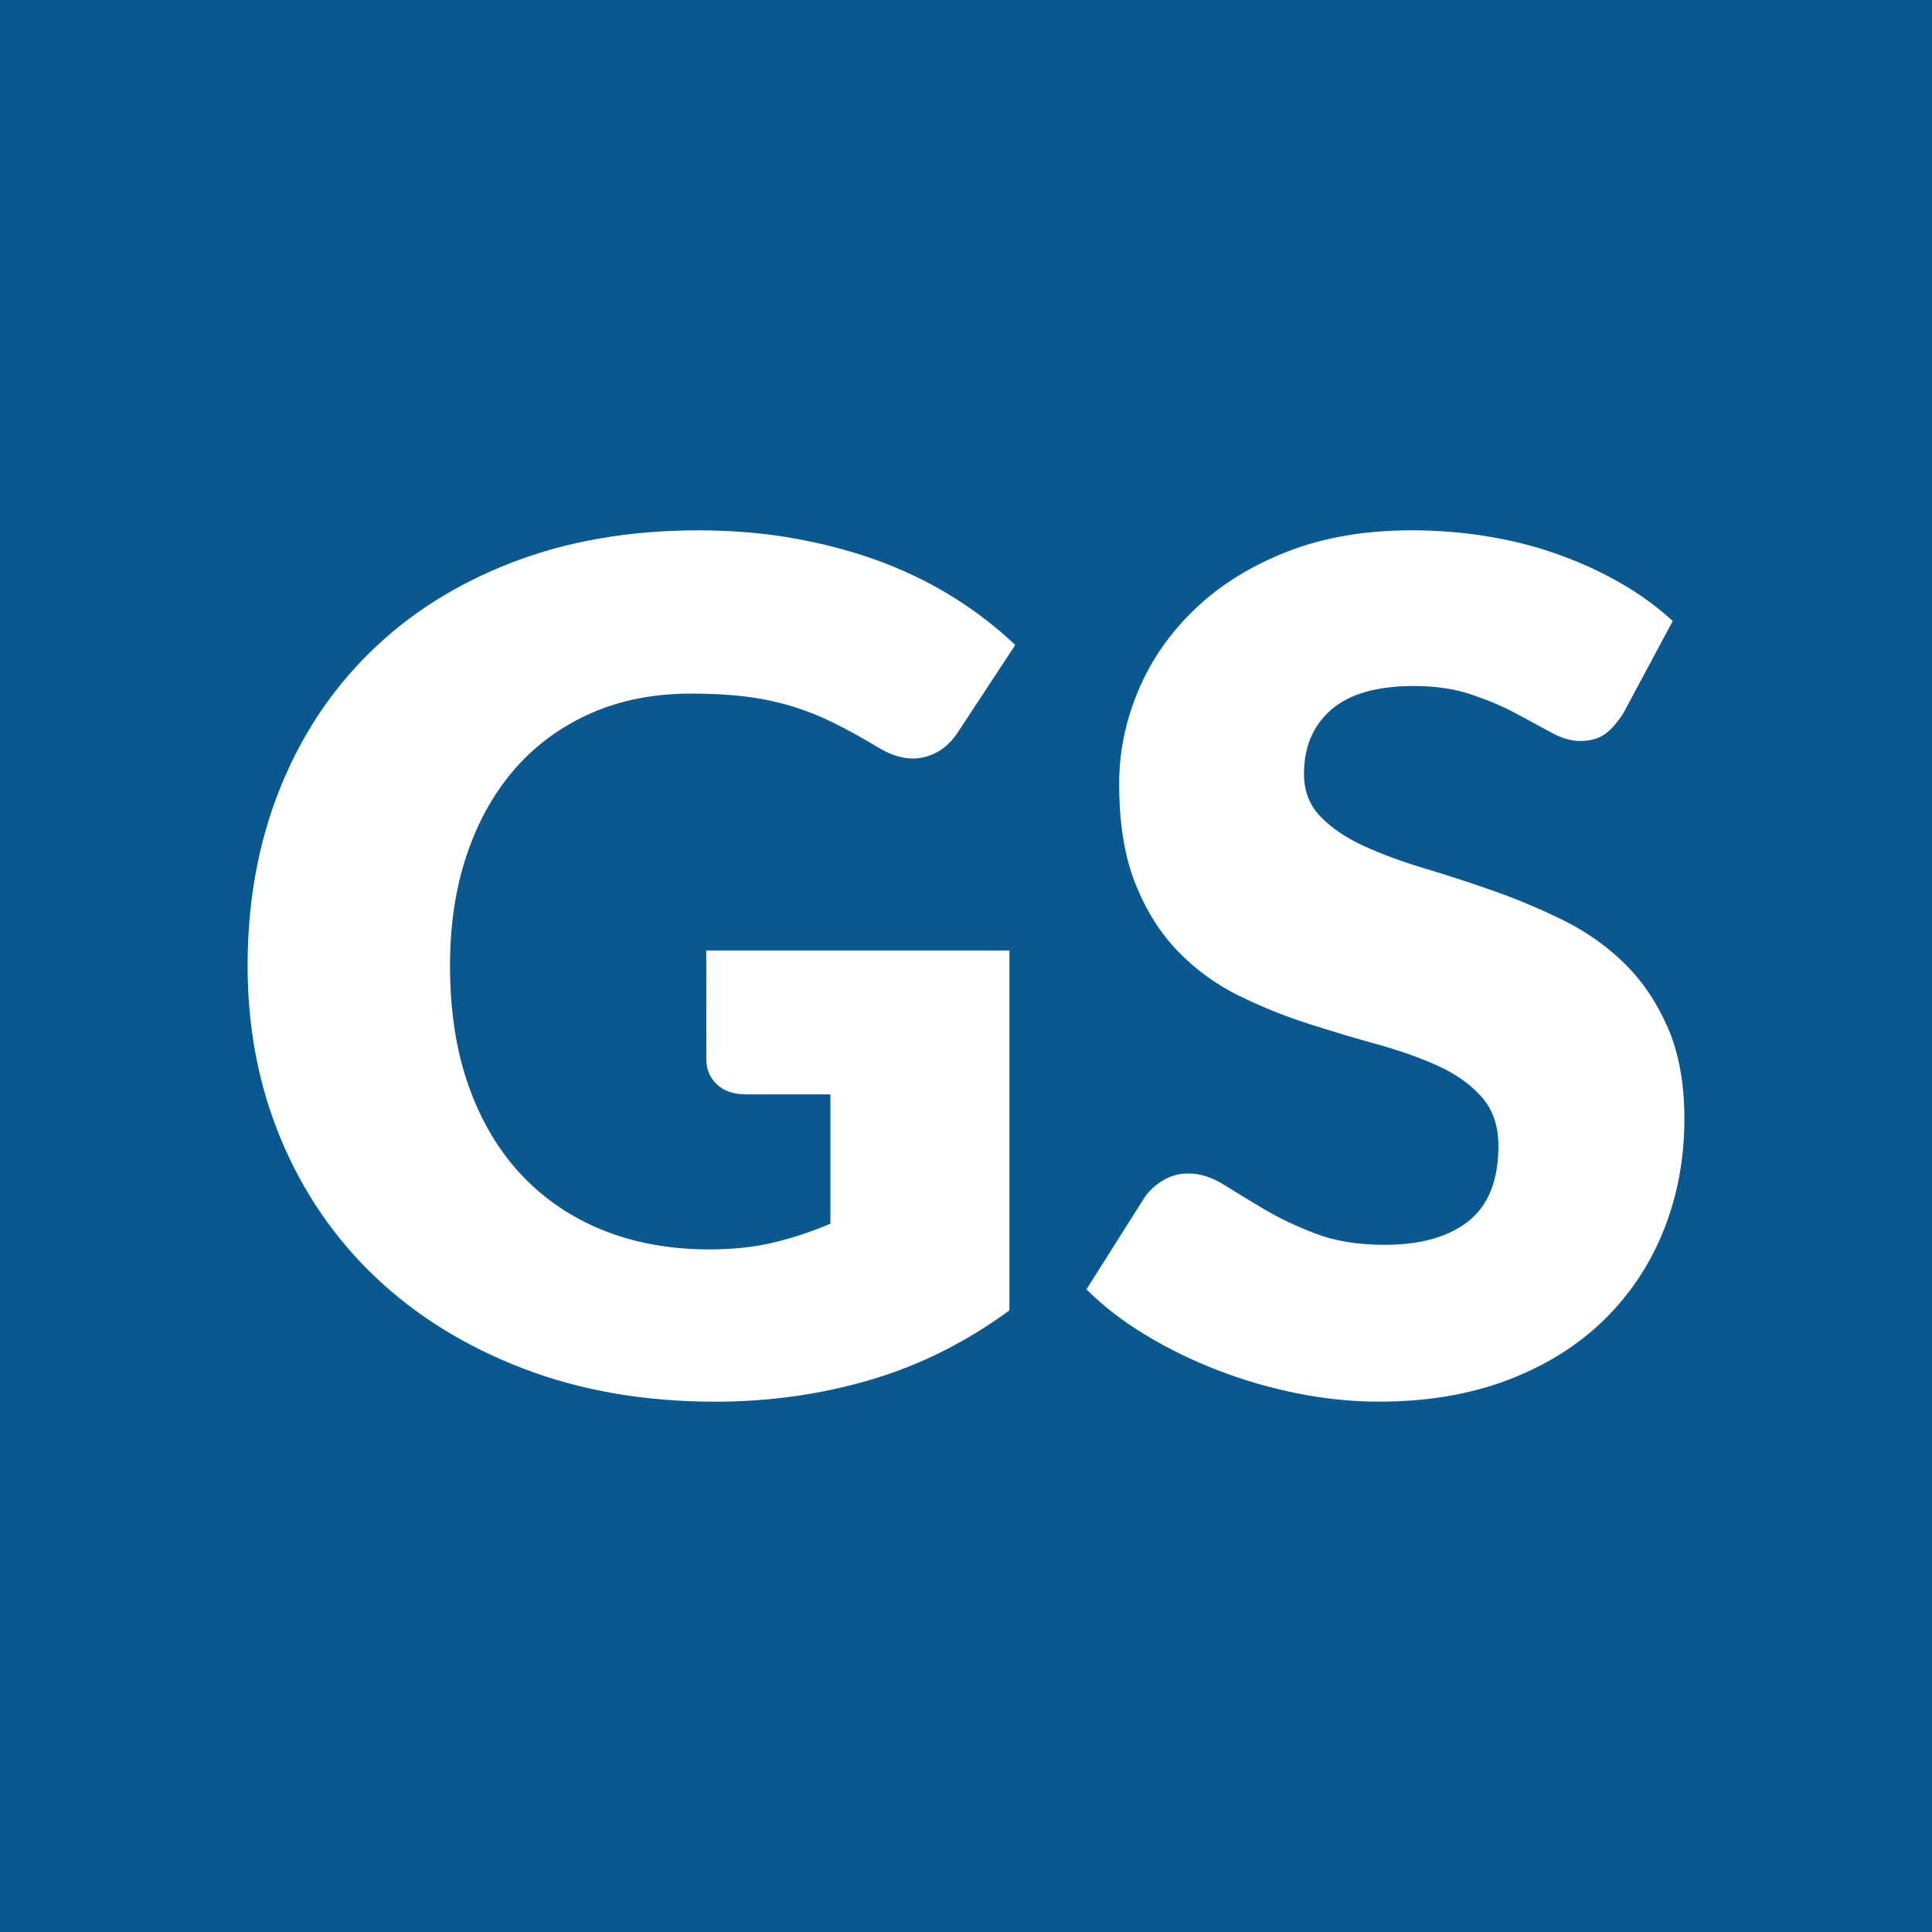 <?xml version="1.0" encoding="UTF-8" standalone="no"?>
<!-- Created with Inkscape (http://www.inkscape.org/) -->

<svg
   width="60.083mm"
   height="60.083mm"
   viewBox="0 0 60.083 60.083"
   version="1.1"
   id="svg5"
   inkscape:version="1.1 (c68e22c387, 2021-05-23)"
   sodipodi:docname="GoSchool Icon.svg"
   xmlns:inkscape="http://www.inkscape.org/namespaces/inkscape"
   xmlns:sodipodi="http://sodipodi.sourceforge.net/DTD/sodipodi-0.dtd"
   xmlns="http://www.w3.org/2000/svg"
   xmlns:svg="http://www.w3.org/2000/svg">
  <sodipodi:namedview
     id="namedview7"
     pagecolor="#ffffff"
     bordercolor="#666666"
     borderopacity="1.0"
     inkscape:pageshadow="2"
     inkscape:pageopacity="0.0"
     inkscape:pagecheckerboard="0"
     inkscape:document-units="mm"
     showgrid="false"
     fit-margin-top="0"
     fit-margin-left="0"
     fit-margin-right="0"
     fit-margin-bottom="0"
     inkscape:zoom="1.3052112"
     inkscape:cx="153.61499"
     inkscape:cy="123.73477"
     inkscape:window-width="1366"
     inkscape:window-height="745"
     inkscape:window-x="-8"
     inkscape:window-y="-8"
     inkscape:window-maximized="1"
     inkscape:current-layer="layer1" />
  <defs
     id="defs2">
	
	
	
	
	
	
	
	
</defs>
  <g
     inkscape:label="Capa 1"
     inkscape:groupmode="layer"
     id="layer1"
     transform="translate(-32.993,-36.897)">
    <rect
       style="fill:#095890;fill-opacity:1;fill-rule:evenodd;stroke-width:3.946"
       id="rect12976"
       width="60.083"
       height="60.083"
       x="32.993"
       y="36.897"
       ry="0" />
    <g
       id="g15509"
       transform="translate(-0.507)">
      <path
         fill="#ffffff"
         d="m 55.464,66.457 h 9.428 v 11.191 c -1.359,0.996 -2.806,1.717 -4.34,2.165 -1.535,0.451 -3.139,0.675 -4.814,0.675 -2.184,0 -4.17,-0.343 -5.958,-1.027 -1.791,-0.687 -3.322,-1.631 -4.595,-2.839 -1.274,-1.207 -2.257,-2.641 -2.948,-4.296 -0.692,-1.658 -1.037,-3.454 -1.037,-5.395 0,-1.978 0.327,-3.795 0.983,-5.452 0.654,-1.655 1.592,-3.084 2.811,-4.284 1.219,-1.201 2.692,-2.135 4.421,-2.803 1.729,-0.667 3.66,-1.002 5.796,-1.002 1.103,0 2.141,0.091 3.111,0.273 0.971,0.183 1.865,0.431 2.684,0.745 0.818,0.316 1.567,0.692 2.248,1.129 0.68,0.435 1.285,0.908 1.819,1.419 l -1.783,2.711 c -0.279,0.426 -0.639,0.687 -1.083,0.784 -0.443,0.098 -0.919,-0.013 -1.427,-0.328 -0.486,-0.291 -0.944,-0.542 -1.374,-0.755 -0.431,-0.211 -0.871,-0.385 -1.32,-0.518 -0.448,-0.134 -0.921,-0.232 -1.419,-0.293 -0.498,-0.061 -1.056,-0.09 -1.675,-0.09 -1.153,0 -2.19,0.203 -3.111,0.61 -0.922,0.406 -1.708,0.979 -2.358,1.718 -0.648,0.741 -1.149,1.63 -1.501,2.666 -0.352,1.037 -0.527,2.193 -0.527,3.467 0,1.407 0.192,2.657 0.582,3.748 0.387,1.091 0.937,2.015 1.647,2.767 0.71,0.752 1.559,1.326 2.547,1.72 0.988,0.394 2.085,0.589 3.285,0.589 0.739,0 1.41,-0.072 2.011,-0.216 0.601,-0.146 1.186,-0.34 1.757,-0.584 v -4.021 h -2.621 c -0.387,0 -0.691,-0.103 -0.909,-0.311 -0.219,-0.206 -0.328,-0.467 -0.328,-0.783 z"
         id="path9"
         style="fill:#ffffff;fill-opacity:1;stroke-width:1.318" />
      <path
         fill="#ffffff"
         d="m 83.989,59.068 c -0.183,0.291 -0.373,0.511 -0.575,0.656 -0.199,0.144 -0.457,0.217 -0.772,0.217 -0.279,0 -0.58,-0.087 -0.9,-0.264 -0.323,-0.177 -0.687,-0.373 -1.092,-0.59 -0.407,-0.22 -0.871,-0.415 -1.393,-0.592 -0.522,-0.175 -1.116,-0.264 -1.783,-0.264 -1.153,0 -2.011,0.246 -2.574,0.737 -0.565,0.492 -0.847,1.157 -0.847,1.994 0,0.534 0.169,0.975 0.51,1.327 0.339,0.353 0.785,0.656 1.338,0.911 0.553,0.254 1.183,0.488 1.894,0.701 0.709,0.212 1.434,0.449 2.174,0.709 0.739,0.261 1.464,0.568 2.174,0.919 0.709,0.353 1.34,0.8 1.892,1.345 0.552,0.548 0.998,1.21 1.338,1.995 0.339,0.783 0.51,1.725 0.51,2.828 0,1.226 -0.213,2.373 -0.636,3.438 -0.424,1.069 -1.04,2 -1.846,2.792 -0.806,0.796 -1.801,1.421 -2.985,1.877 -1.182,0.453 -2.526,0.683 -4.03,0.683 -0.826,0 -1.666,-0.084 -2.522,-0.254 -0.854,-0.17 -1.683,-0.41 -2.483,-0.718 -0.801,-0.308 -1.554,-0.677 -2.256,-1.102 -0.704,-0.424 -1.318,-0.899 -1.838,-1.418 l 1.82,-2.878 c 0.145,-0.206 0.336,-0.378 0.573,-0.518 0.237,-0.138 0.494,-0.208 0.772,-0.208 0.365,0 0.731,0.113 1.102,0.345 0.37,0.232 0.788,0.484 1.256,0.764 0.466,0.278 1.004,0.532 1.61,0.764 0.606,0.232 1.323,0.345 2.147,0.345 1.116,0 1.982,-0.245 2.603,-0.737 0.618,-0.492 0.929,-1.272 0.929,-2.339 0,-0.618 -0.17,-1.12 -0.511,-1.509 -0.339,-0.389 -0.785,-0.71 -1.338,-0.965 -0.551,-0.254 -1.179,-0.478 -1.883,-0.675 -0.704,-0.192 -1.425,-0.41 -2.165,-0.646 -0.741,-0.235 -1.461,-0.527 -2.167,-0.872 -0.704,-0.345 -1.331,-0.8 -1.883,-1.364 -0.553,-0.565 -0.999,-1.268 -1.338,-2.111 -0.34,-0.843 -0.509,-1.884 -0.509,-3.121 0,-0.996 0.2,-1.965 0.601,-2.912 0.399,-0.946 0.988,-1.788 1.765,-2.529 0.775,-0.741 1.729,-1.332 2.856,-1.775 1.128,-0.443 2.421,-0.665 3.876,-0.665 0.812,0 1.605,0.065 2.376,0.192 0.77,0.127 1.501,0.314 2.193,0.564 0.692,0.248 1.339,0.546 1.938,0.892 0.601,0.345 1.137,0.737 1.61,1.173 z"
         id="path13"
         style="fill:#ffffff;fill-opacity:1;stroke-width:1.318" />
    </g>
  </g>
</svg>
